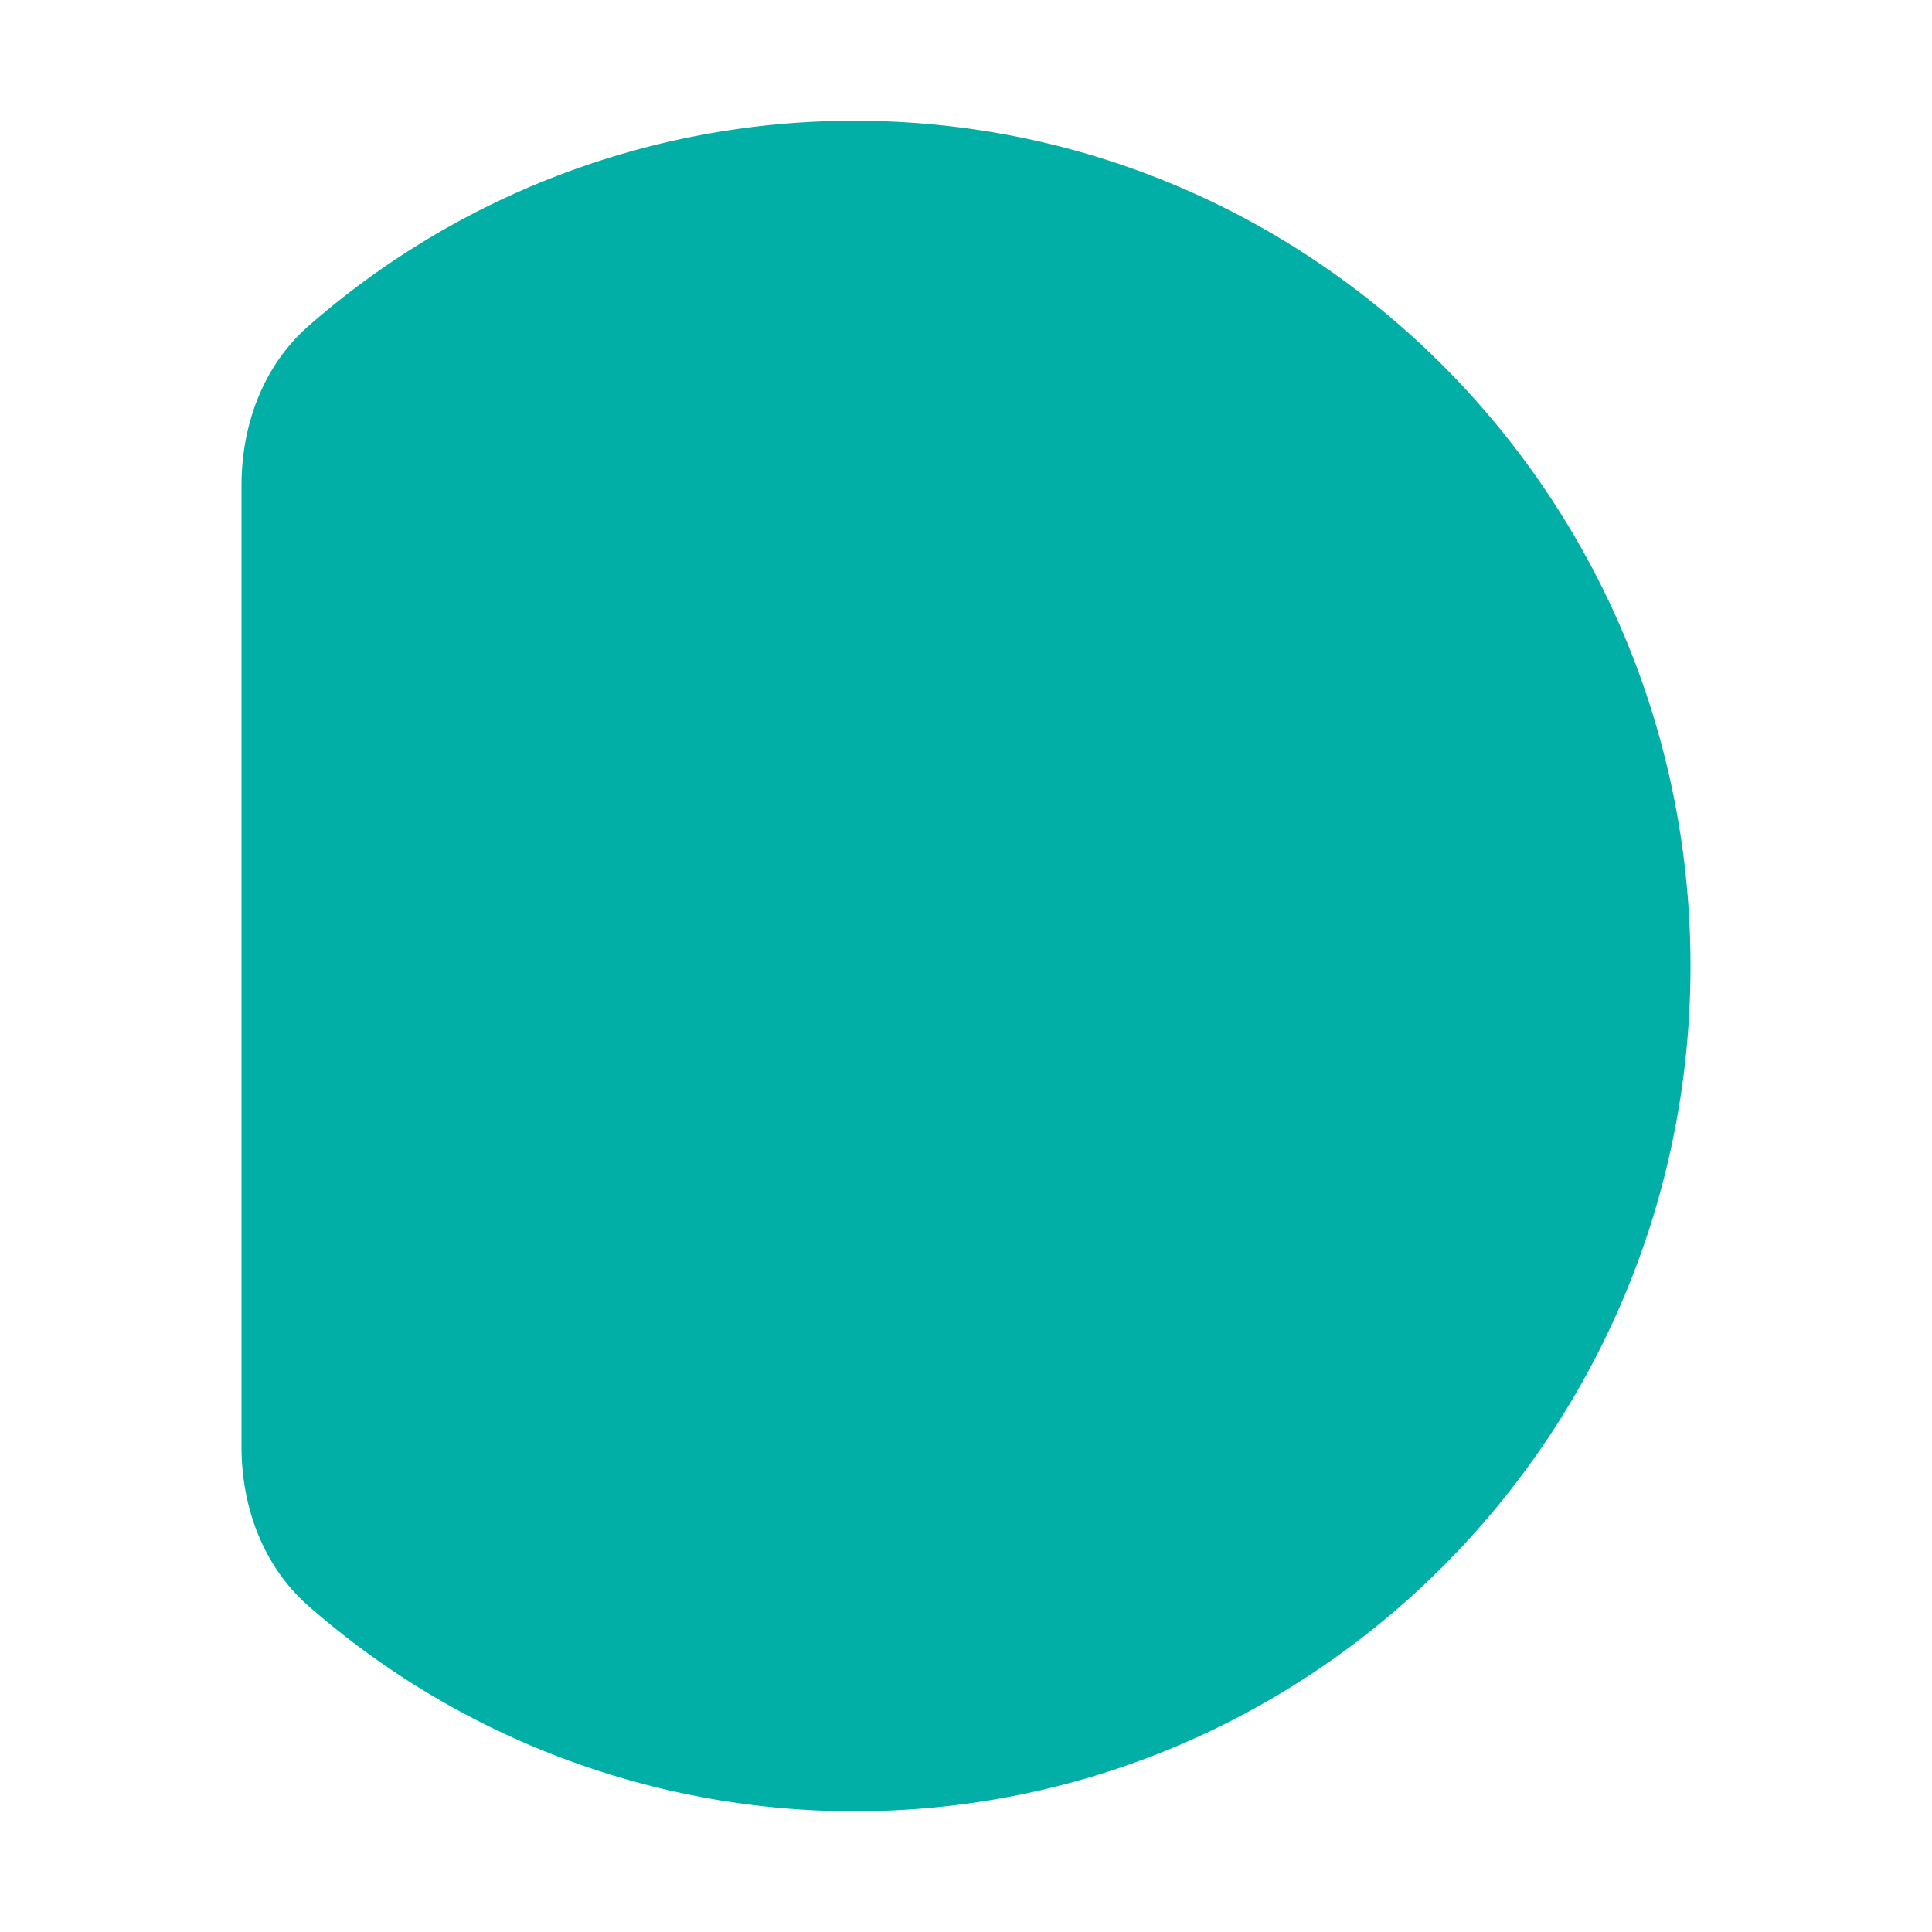 <svg xmlns="http://www.w3.org/2000/svg" width="16" height="16" fill="none" viewBox="0 0 16 16"><path fill="#01AFA7" fill-rule="evenodd" d="M2 4.02c0-.501.18-.993.557-1.322A6.852 6.852 0 0 1 7.077 1C10.9 1 14 4.134 14 8s-3.1 7-6.923 7a6.852 6.852 0 0 1-4.52-1.698C2.18 12.973 2 12.482 2 11.981V4.019z" clip-rule="evenodd"/></svg>